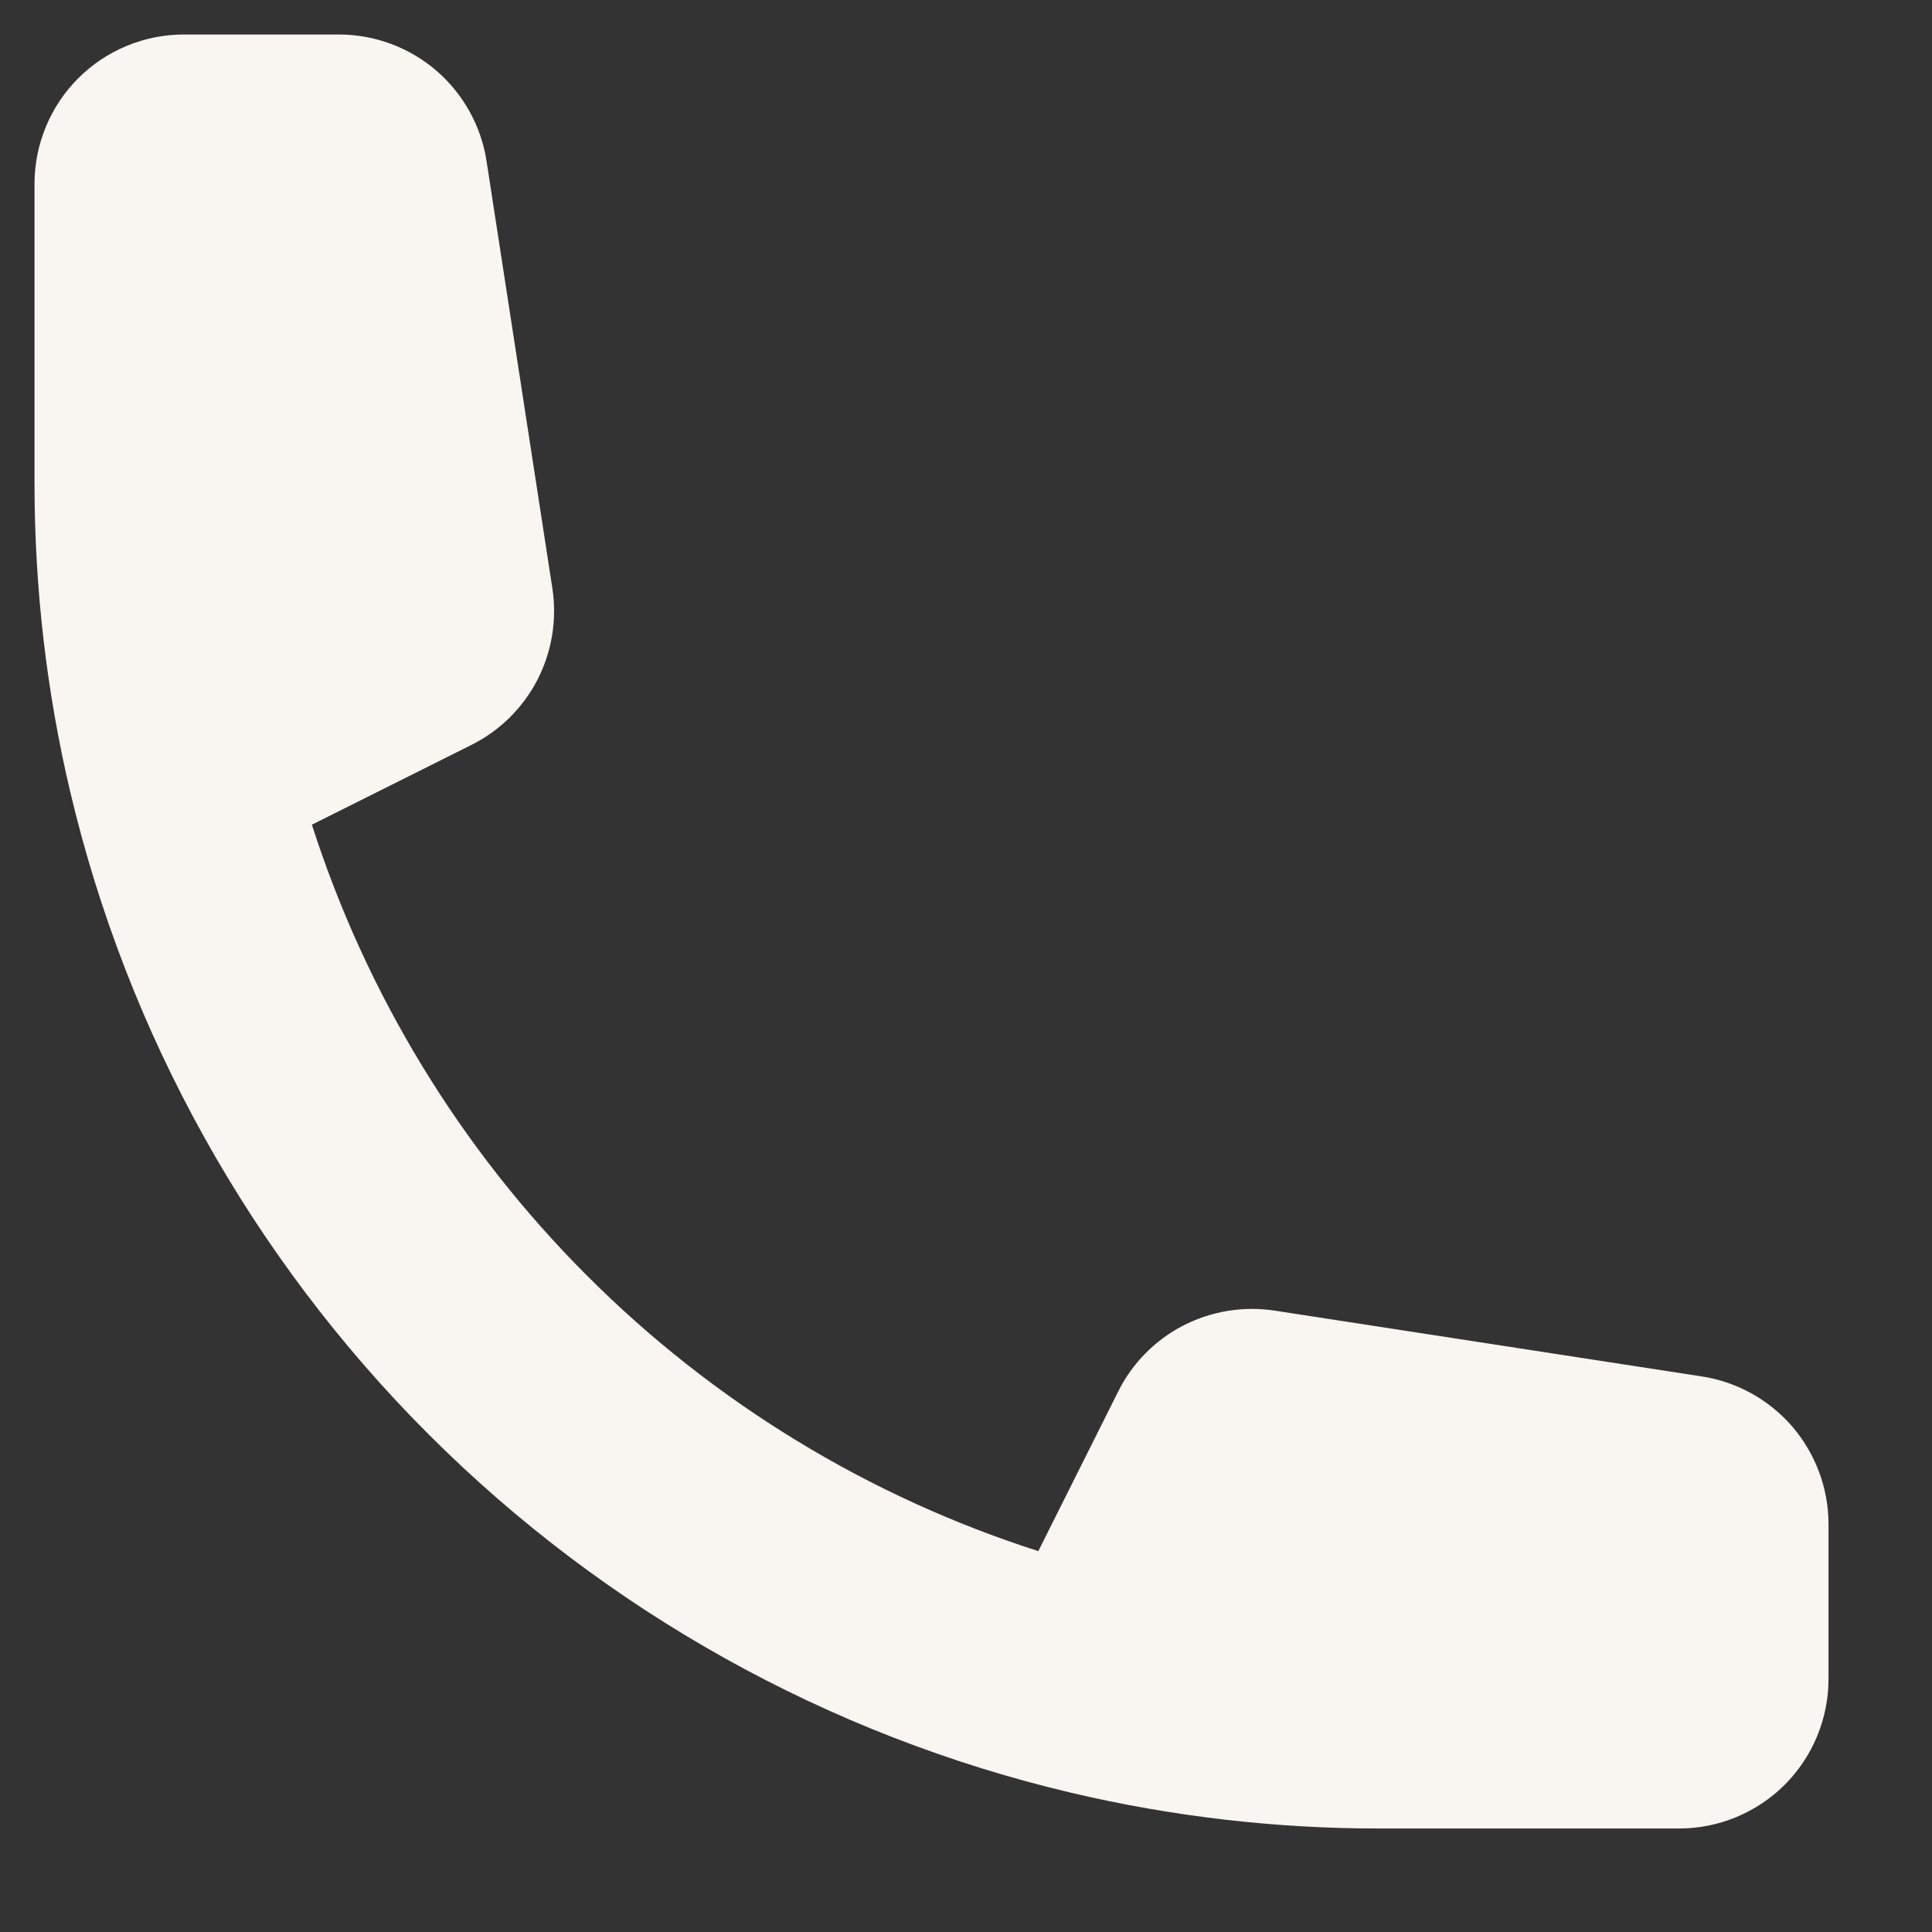 <?xml version="1.0" encoding="UTF-8"?> <svg xmlns="http://www.w3.org/2000/svg" width="14" height="14" viewBox="0 0 14 14" fill="none"><rect x="0" y="0" width="14" height="14" fill="#333333" stroke="none"/><path fill-rule="evenodd" clip-rule="evenodd" d="M2.26 5.976L3.416 5.398C3.621 5.296 3.788 5.131 3.894 4.927C3.999 4.723 4.037 4.492 4.003 4.265L3.526 1.169C3.487 0.913 3.357 0.68 3.161 0.511C2.965 0.343 2.714 0.25 2.456 0.25H1.333C1.046 0.25 0.77 0.364 0.567 0.567C0.364 0.77 0.25 1.046 0.25 1.333V3.5C0.25 4.268 0.339 5.017 0.508 5.734C0.924 7.498 1.824 9.112 3.106 10.394C4.388 11.676 6.002 12.576 7.766 12.992C8.498 13.164 9.248 13.251 10 13.25H12.167C12.454 13.25 12.729 13.136 12.933 12.933C13.136 12.729 13.25 12.454 13.25 12.167V11.044C13.25 10.786 13.157 10.536 12.989 10.339C12.82 10.143 12.587 10.013 12.331 9.974L9.235 9.497C9.008 9.463 8.777 9.501 8.573 9.606C8.369 9.712 8.204 9.879 8.102 10.085L7.524 11.24C6.291 10.845 5.17 10.161 4.255 9.245C3.339 8.33 2.656 7.209 2.26 5.976Z" fill="#F9F6F1"></path></svg> 